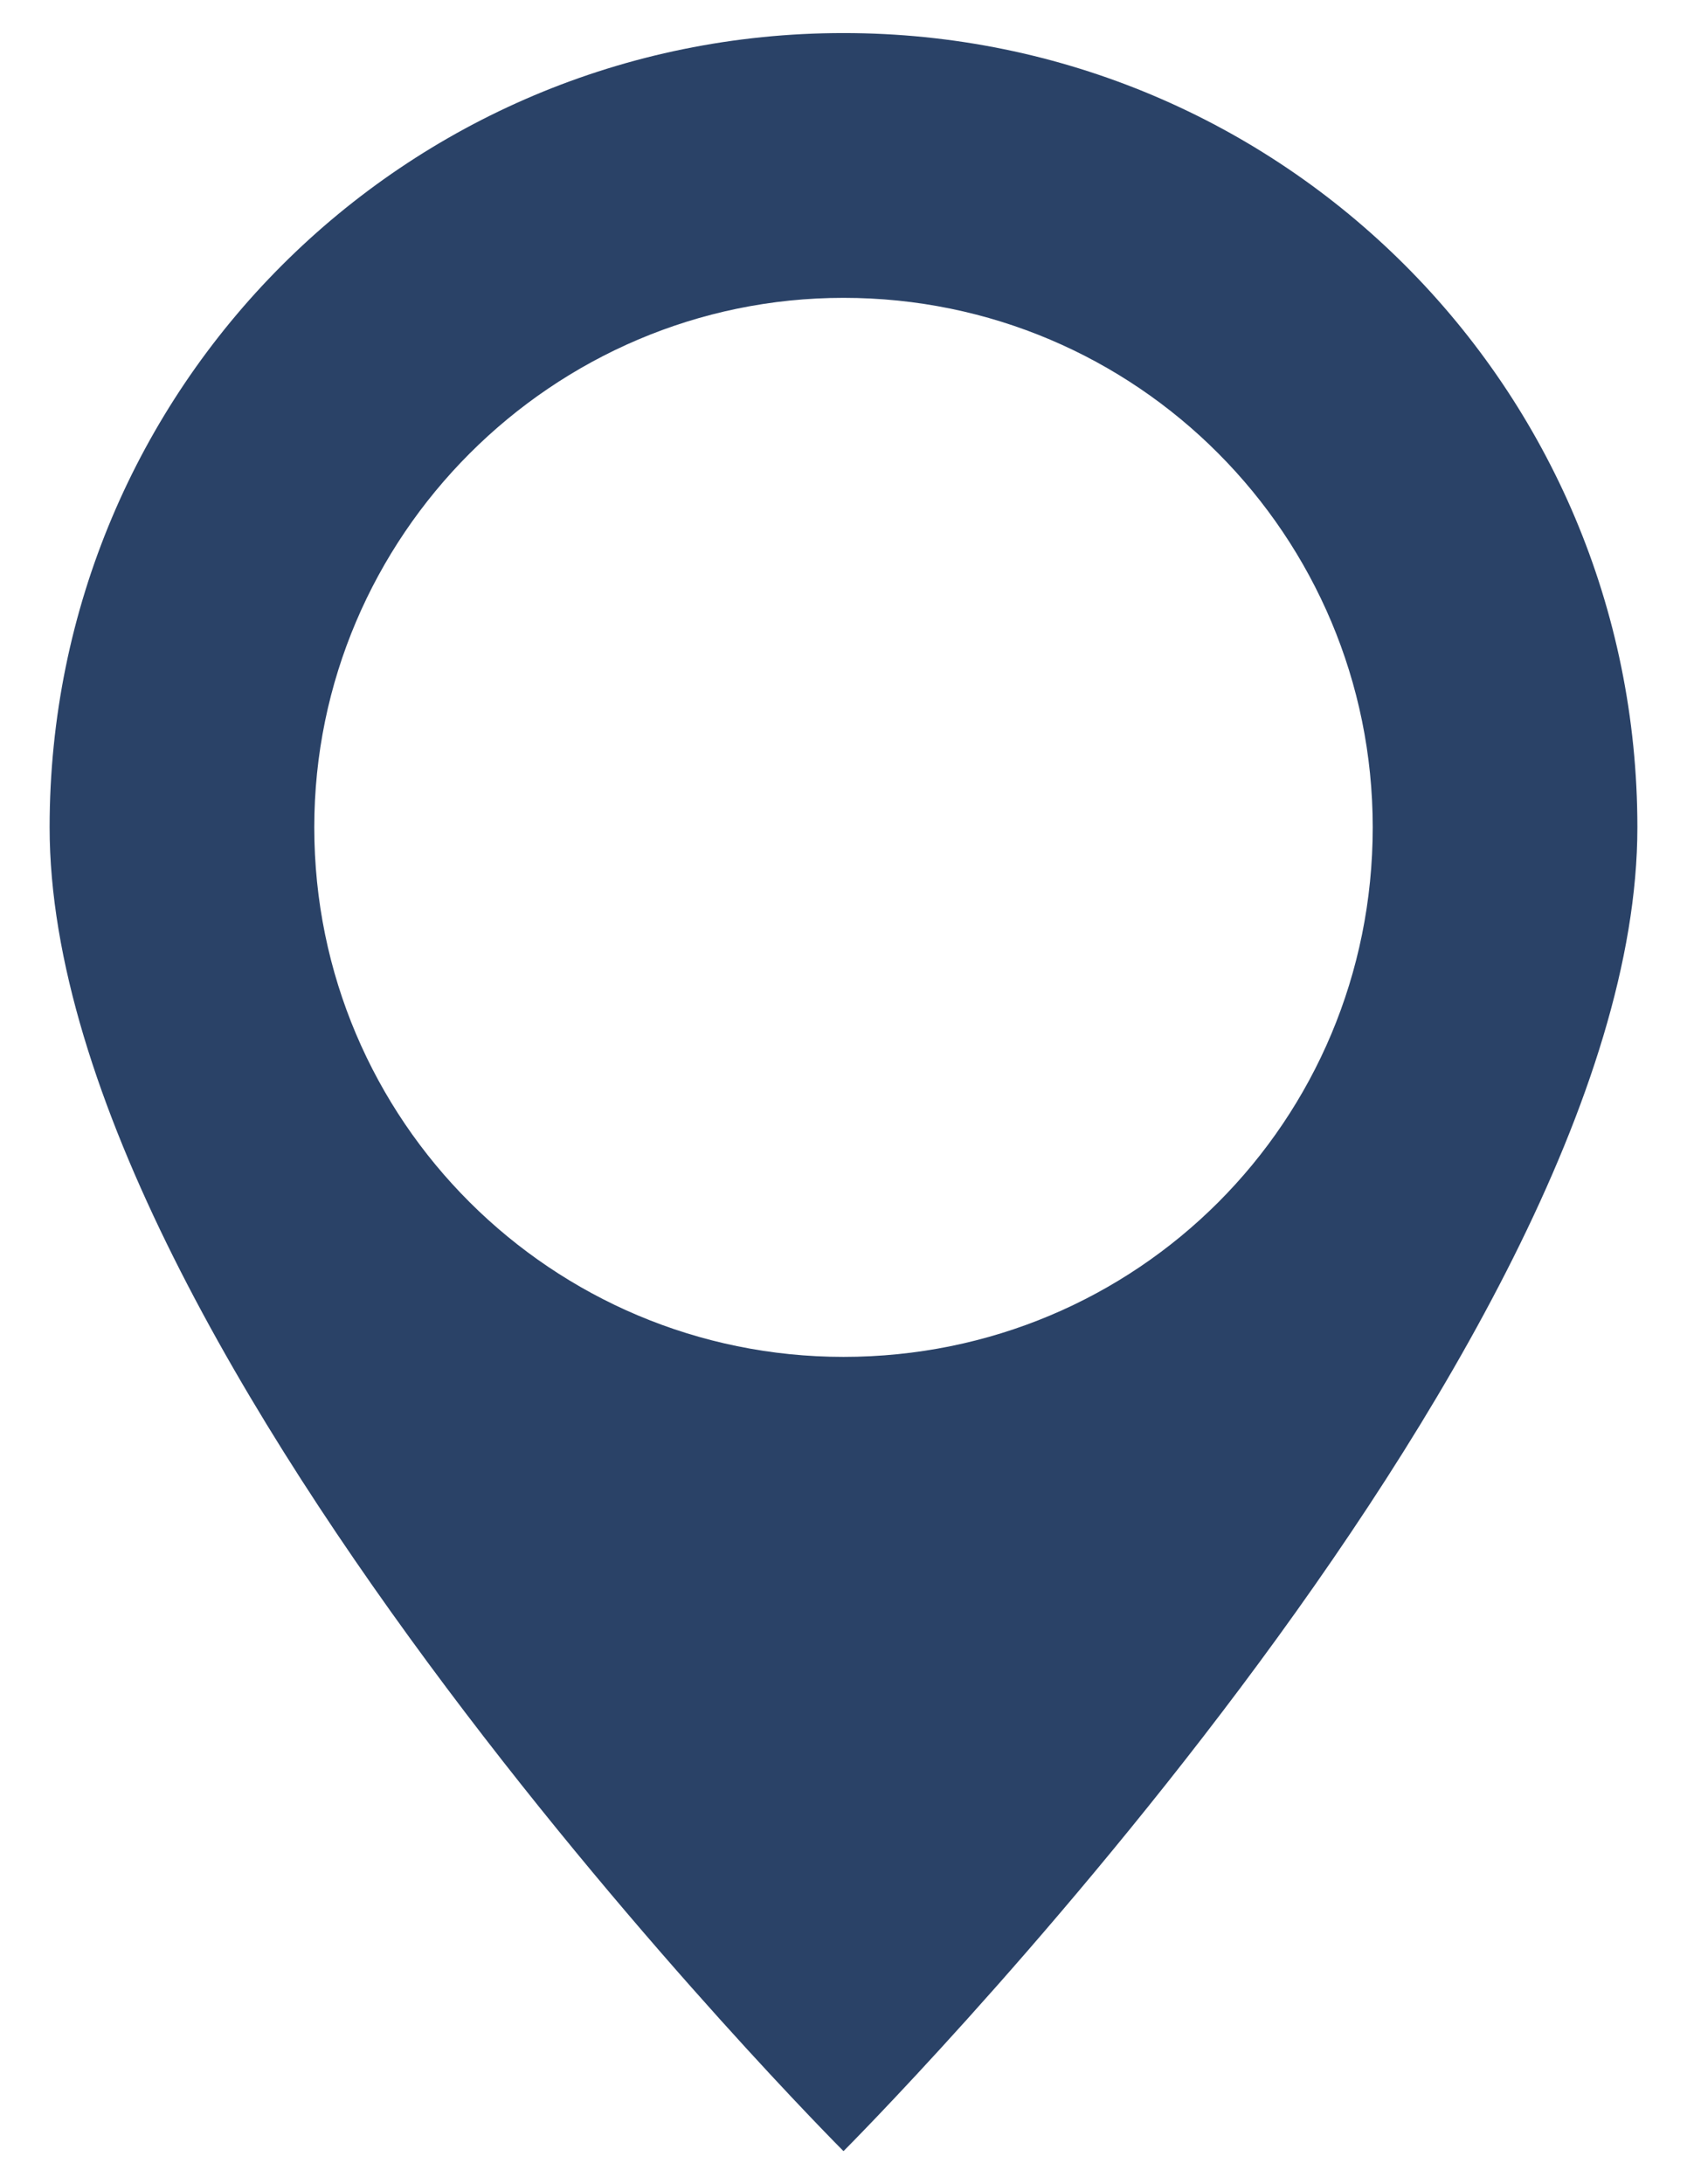 <svg width="17" height="22" viewBox="0 0 17 22" fill="none" xmlns="http://www.w3.org/2000/svg">
<path d="M8.5 0.333C4.073 0.333 0.5 3.907 0.5 8.333C0.5 13.667 8.5 21.667 8.5 21.667C8.5 21.667 16.5 13.667 16.5 8.333C16.5 3.907 12.927 0.333 8.5 0.333ZM8.5 3C11.46 3 13.833 5.4 13.833 8.333C13.833 11.293 11.46 13.667 8.5 13.667C5.567 13.667 3.167 11.293 3.167 8.333C3.167 5.4 5.567 3 8.5 3Z" fill="#2A4267"/>
</svg>
